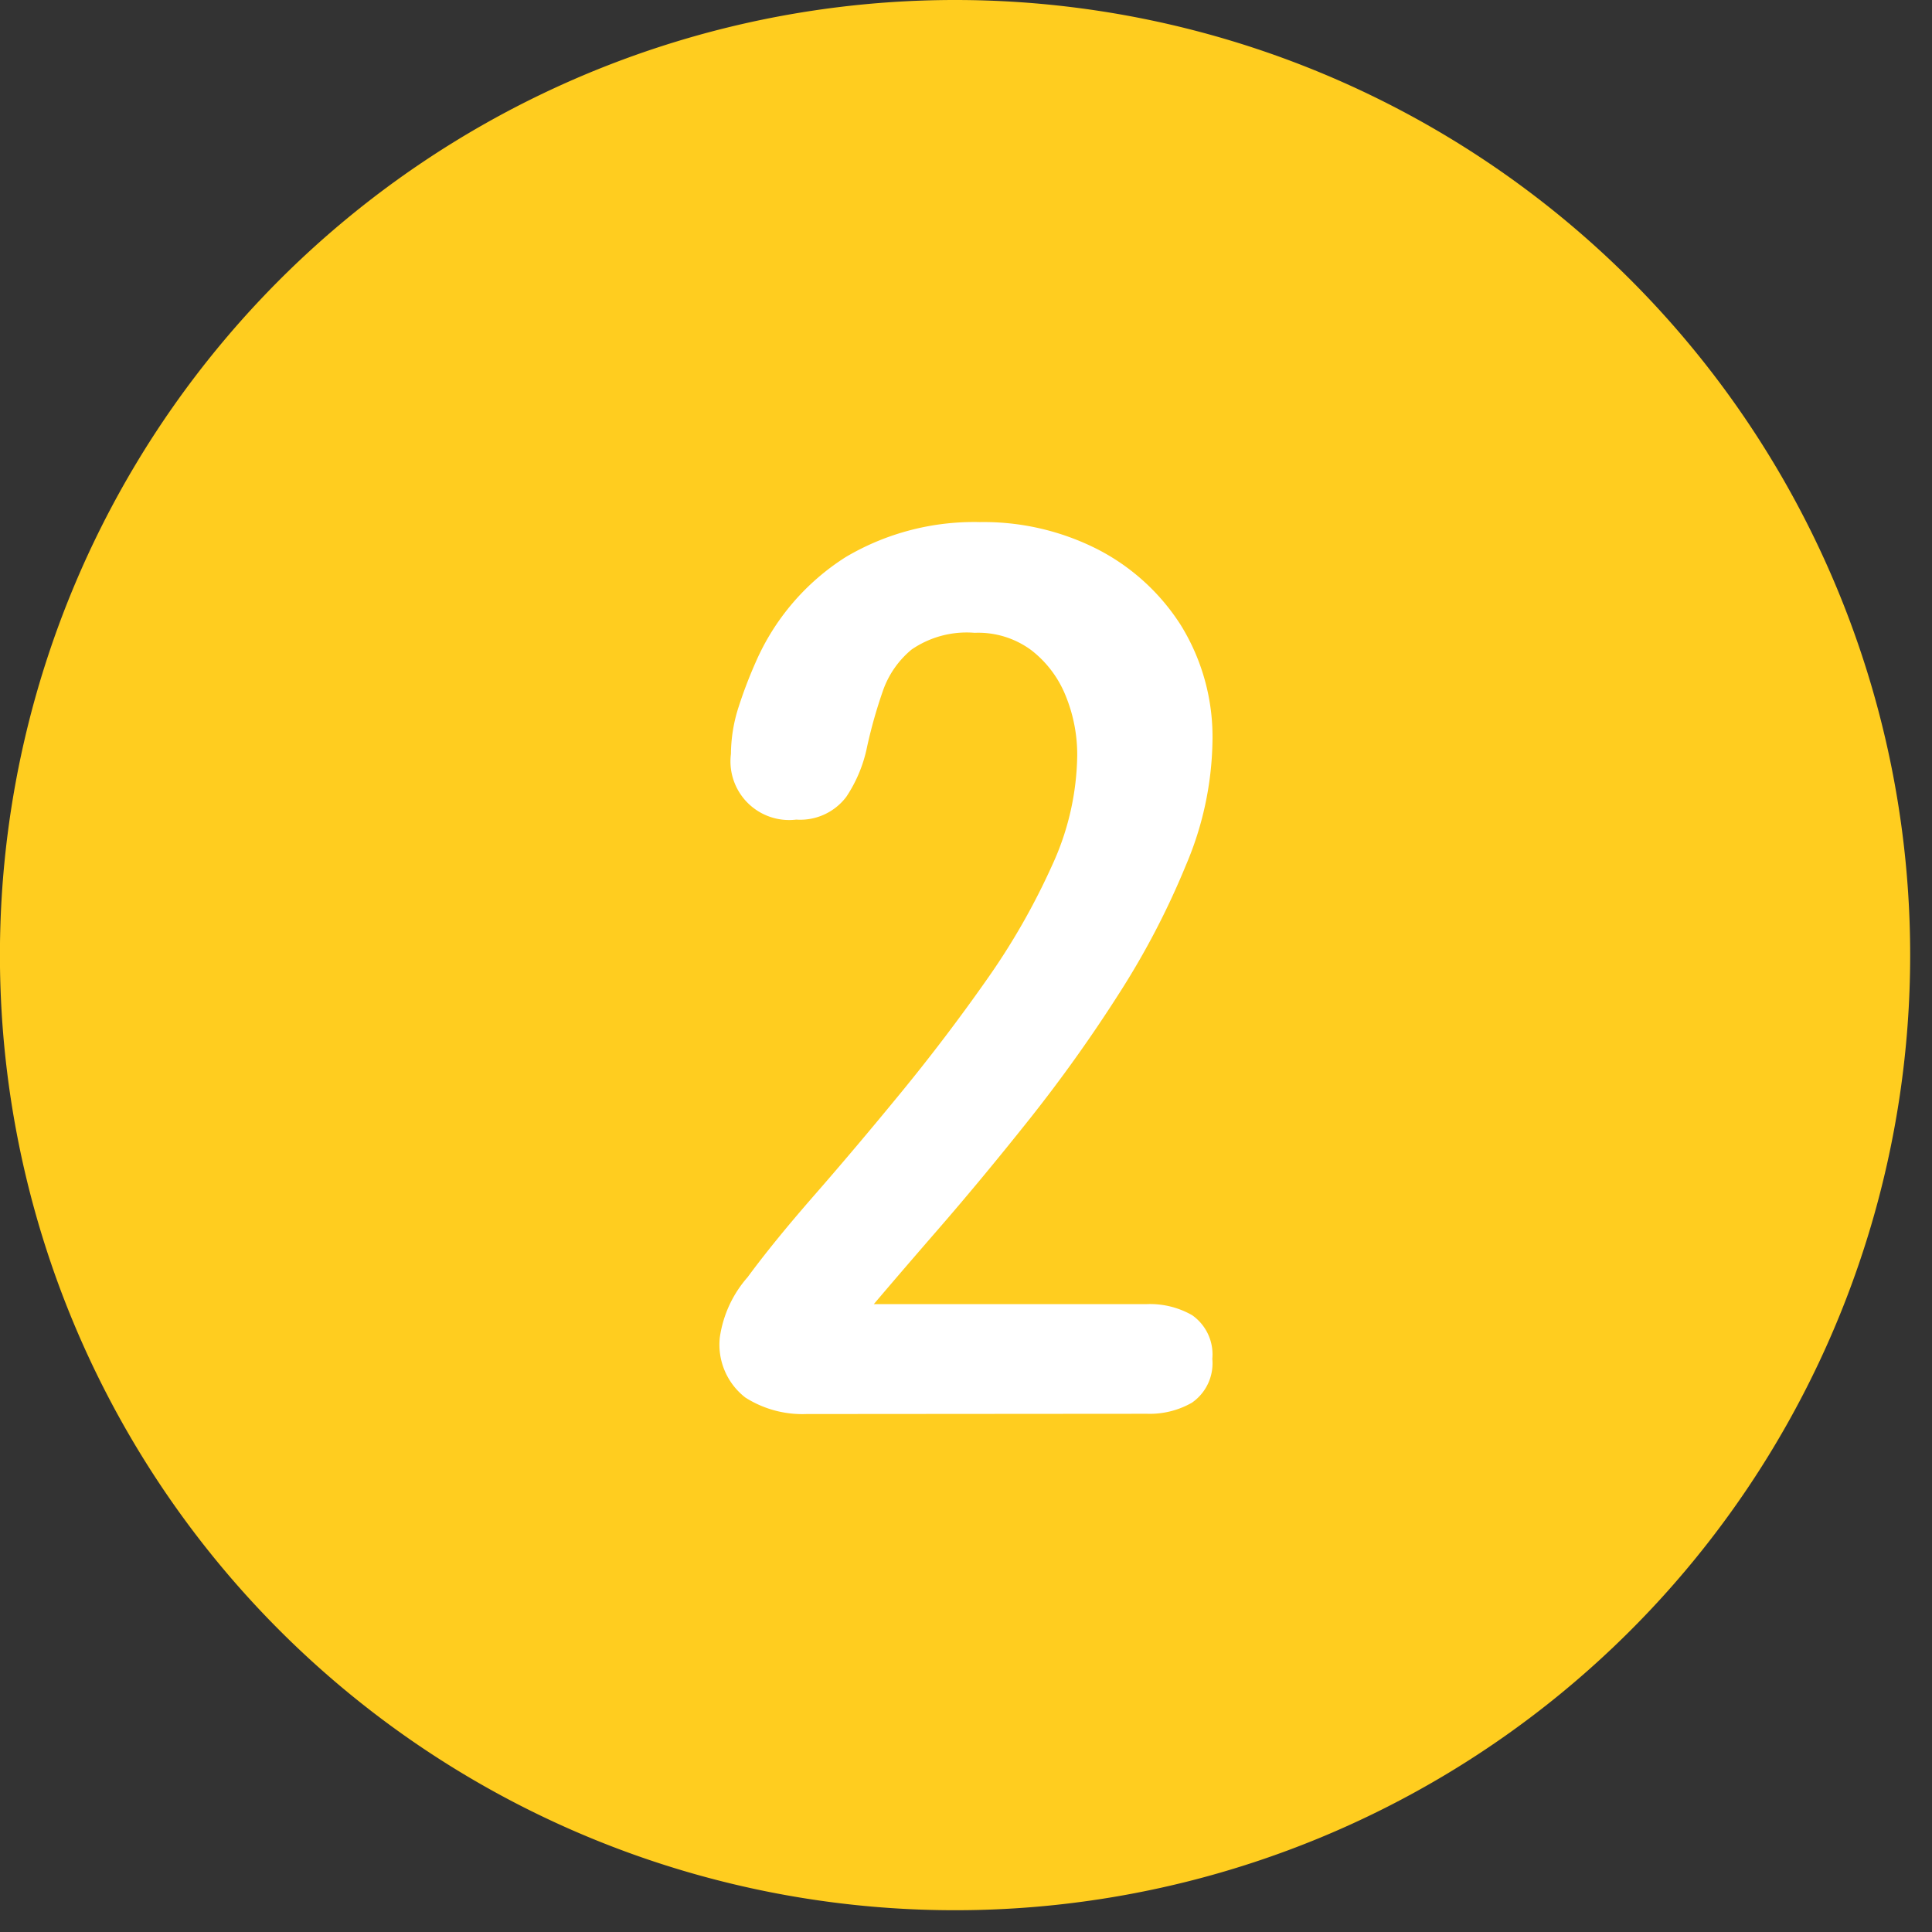 <svg xmlns="http://www.w3.org/2000/svg" xmlns:xlink="http://www.w3.org/1999/xlink" width="30" height="30" viewBox="0 0 30 30">
  <rect x="0" y="0" width="30" height="30" fill="#333333" stroke="none"/>
  <defs>
    <clipPath id="clip-path">
      <rect id="長方形_543" data-name="長方形 543" width="30" height="30" fill="#ffcd1f"/>
    </clipPath>
  </defs>
  <g id="グループ_1642" data-name="グループ 1642" transform="translate(-1360.716 -3346.32)">
    <g id="グループ_1452" data-name="グループ 1452" transform="translate(-168.717 -2062.969)">
      <g id="グループ_1054" data-name="グループ 1054" transform="translate(1529.433 5409.289)">
        <g id="グループ_476" data-name="グループ 476" clip-path="url(#clip-path)">
          <path id="パス_1807" data-name="パス 1807" d="M14.831,0A14.831,14.831,0,1,0,29.661,14.831,14.83,14.83,0,0,0,14.831,0" fill="#ffcd1f"/>
        </g>
      </g>
    </g>
    <path id="パス_4270" data-name="パス 4270" d="M2.021-.193A1.5,1.5,0,0,1,1.16-.422a.889.889,0,0,1-.334-.791,1.653,1.653,0,0,1,.4-.861q.4-.545,1.037-1.274T3.6-4.931q.7-.853,1.336-1.758A10.827,10.827,0,0,0,5.977-8.508a4.34,4.34,0,0,0,.4-1.758,2.565,2.565,0,0,0-.193-.993,1.838,1.838,0,0,0-.58-.765,1.534,1.534,0,0,0-.967-.3,1.662,1.662,0,0,0-1.072.29,1.6,1.6,0,0,0-.5.721,7.7,7.7,0,0,0-.246.87,2.026,2.026,0,0,1-.3.729.746.746,0,0,1-.659.29A.761.761,0,0,1,1-10.283a2.263,2.263,0,0,1,.114-.7,6.879,6.879,0,0,1,.255-.668,3.514,3.514,0,0,1,1.345-1.573,3.763,3.763,0,0,1,2-.519,3.752,3.752,0,0,1,1.749.4,3.192,3.192,0,0,1,1.248,1.134,3.148,3.148,0,0,1,.466,1.731,4.939,4.939,0,0,1-.4,1.854A12.215,12.215,0,0,1,6.75-6.653,22.979,22.979,0,0,1,5.379-4.729Q4.641-3.8,3.946-3t-1.2,1.4h4.57a1.167,1.167,0,0,1,.615.149A.594.594,0,0,1,8.174-.9a.594.594,0,0,1-.246.554,1.167,1.167,0,0,1-.615.149Z" transform="translate(1371.216 3368.32)" fill="#fff" stroke="#fff" stroke-width="0.3"/>
  </g>
</svg>
